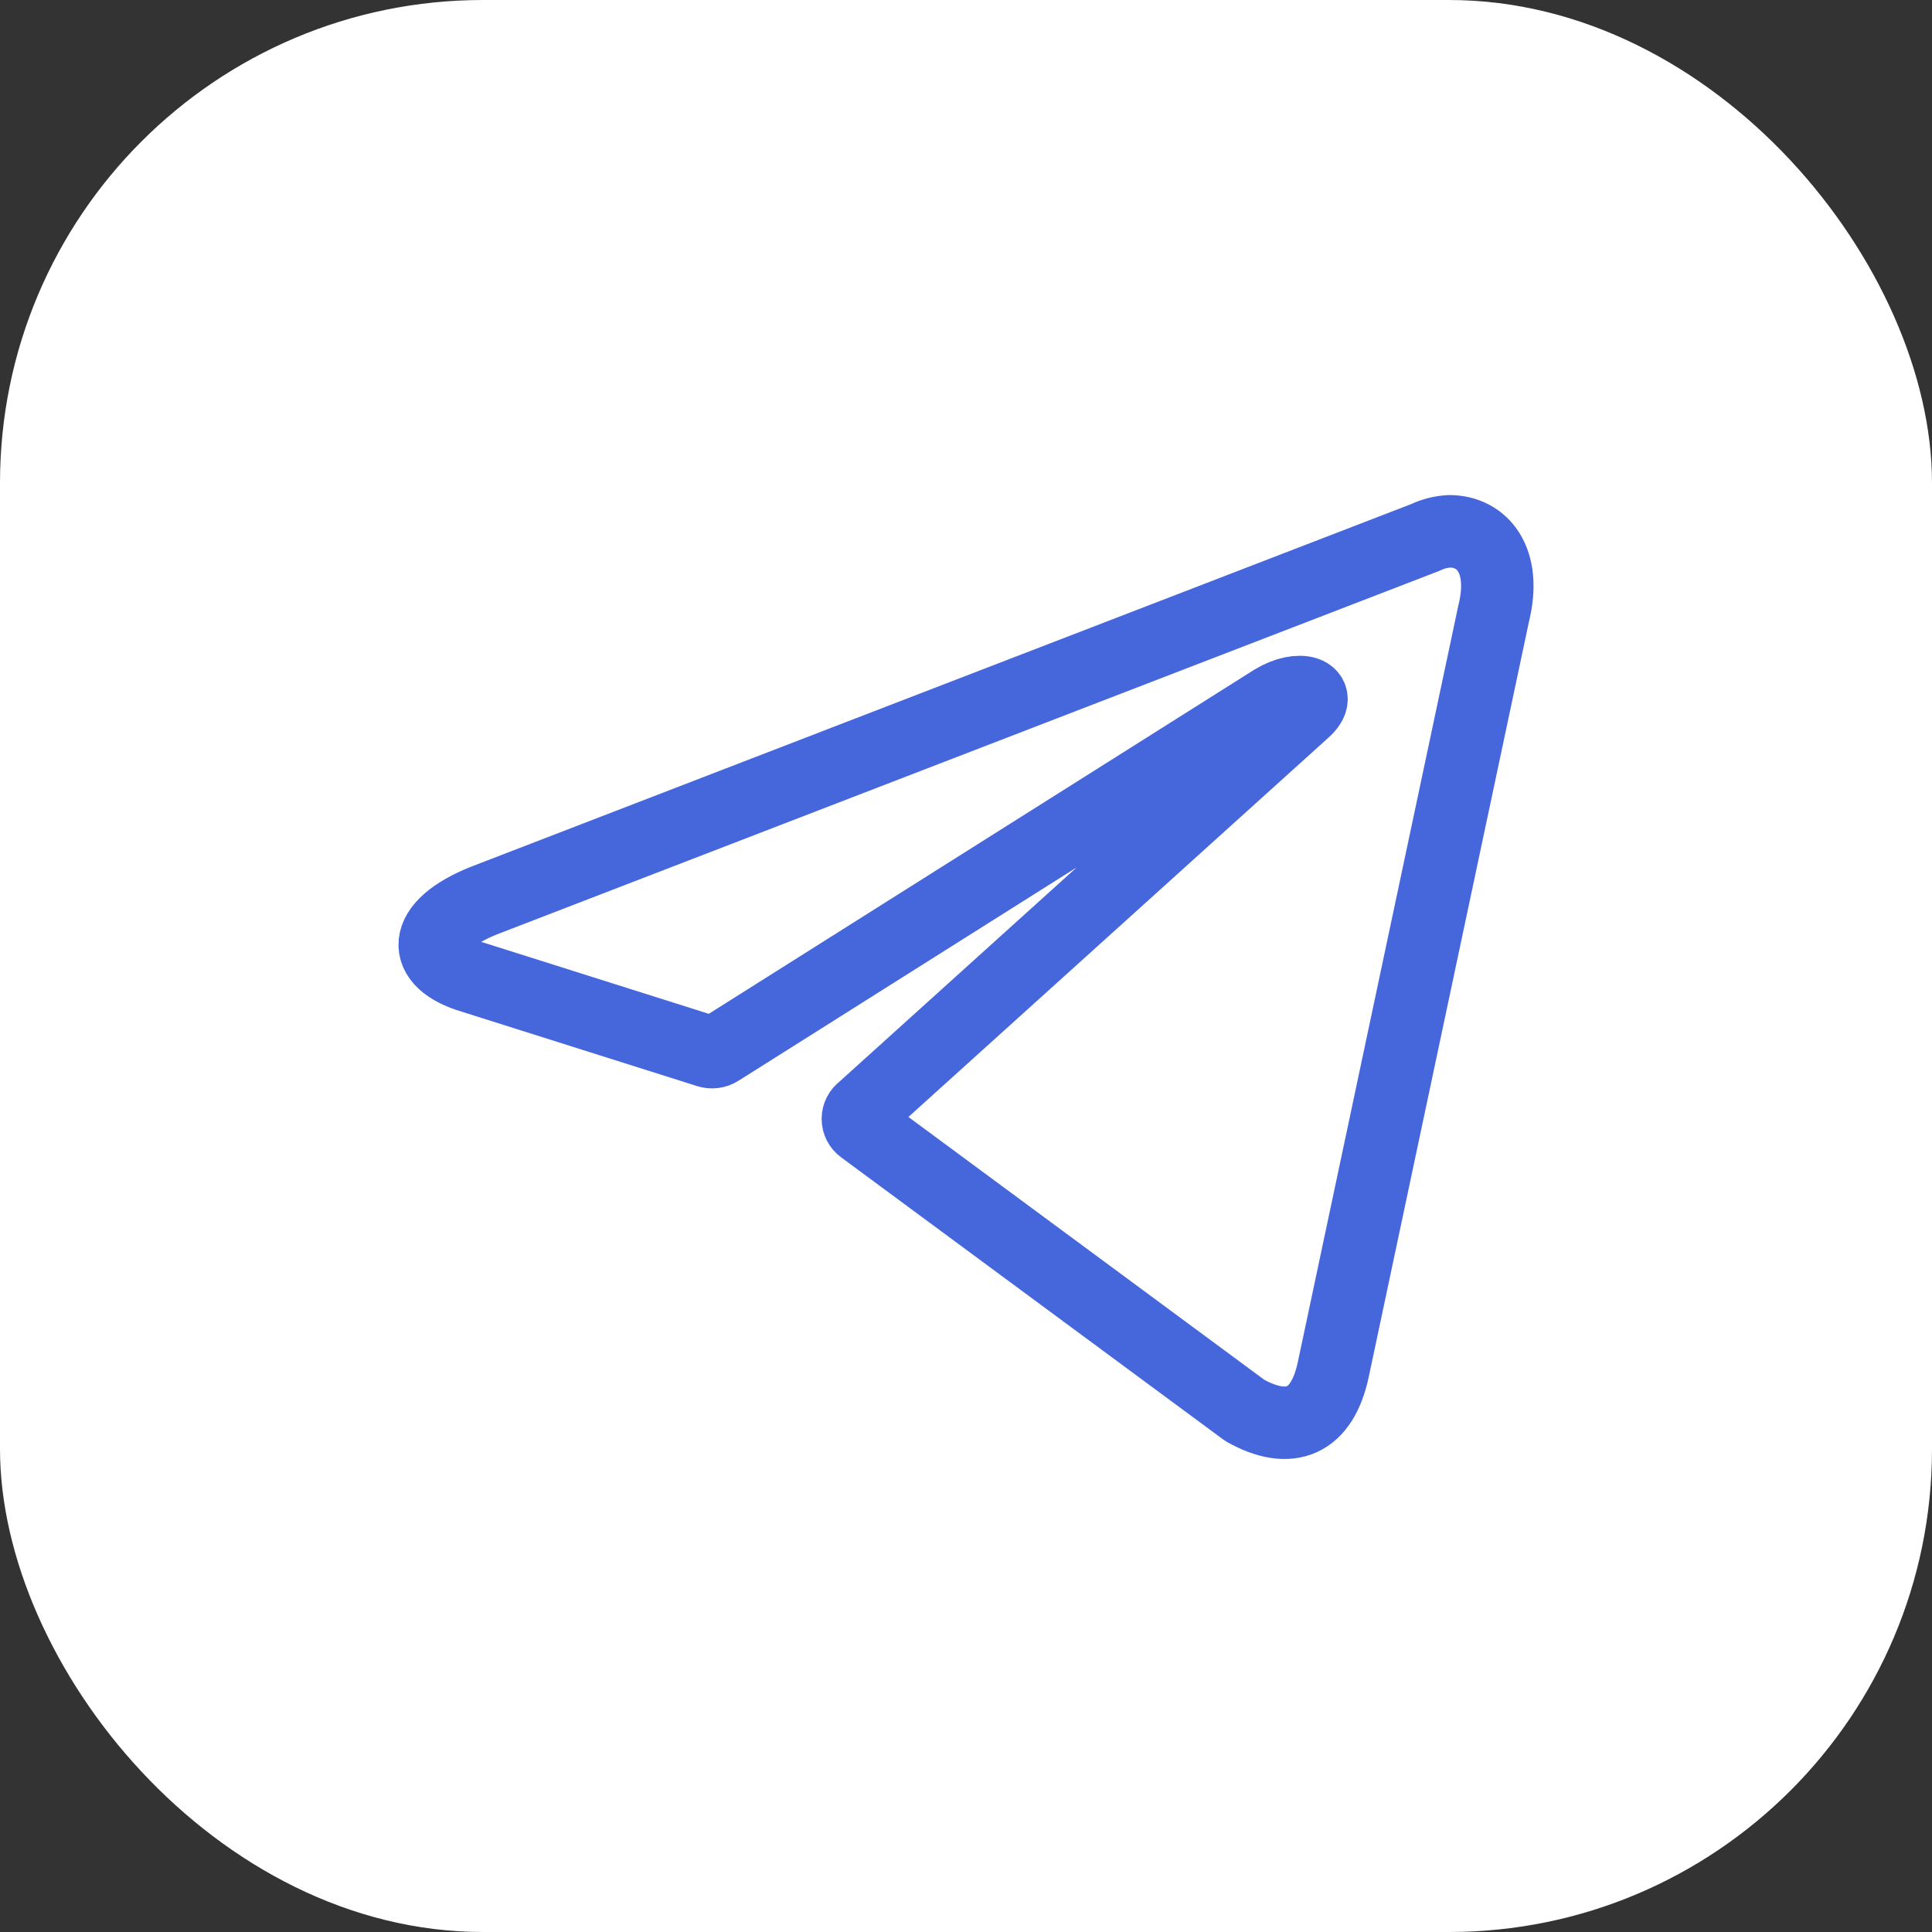 <svg width="40" height="40" viewBox="0 0 40 40" fill="none" xmlns="http://www.w3.org/2000/svg">
<rect x="0" y="0" width="40" height="40" fill="#333333" stroke="none"/>
<rect width="40" height="40" rx="10" fill="white"/>
<path d="M30.009 11C30.687 11 31.199 11.595 30.925 12.701L27.607 28.341C27.375 29.453 26.703 29.721 25.775 29.203L17.86 23.358C17.829 23.336 17.804 23.307 17.787 23.273C17.77 23.239 17.761 23.202 17.761 23.164C17.761 23.127 17.77 23.089 17.787 23.056C17.804 23.022 17.829 22.993 17.86 22.971L27 14.717C27.416 14.348 26.911 14.17 26.364 14.503L14.892 21.74C14.857 21.763 14.818 21.777 14.777 21.782C14.736 21.788 14.694 21.783 14.654 21.77L9.784 20.23C8.701 19.914 8.701 19.171 10.028 18.642L29.516 11.125C29.67 11.051 29.838 11.009 30.009 11Z" stroke="#4667DC" stroke-width="1.5" stroke-linecap="round" stroke-linejoin="round"/>
</svg>
